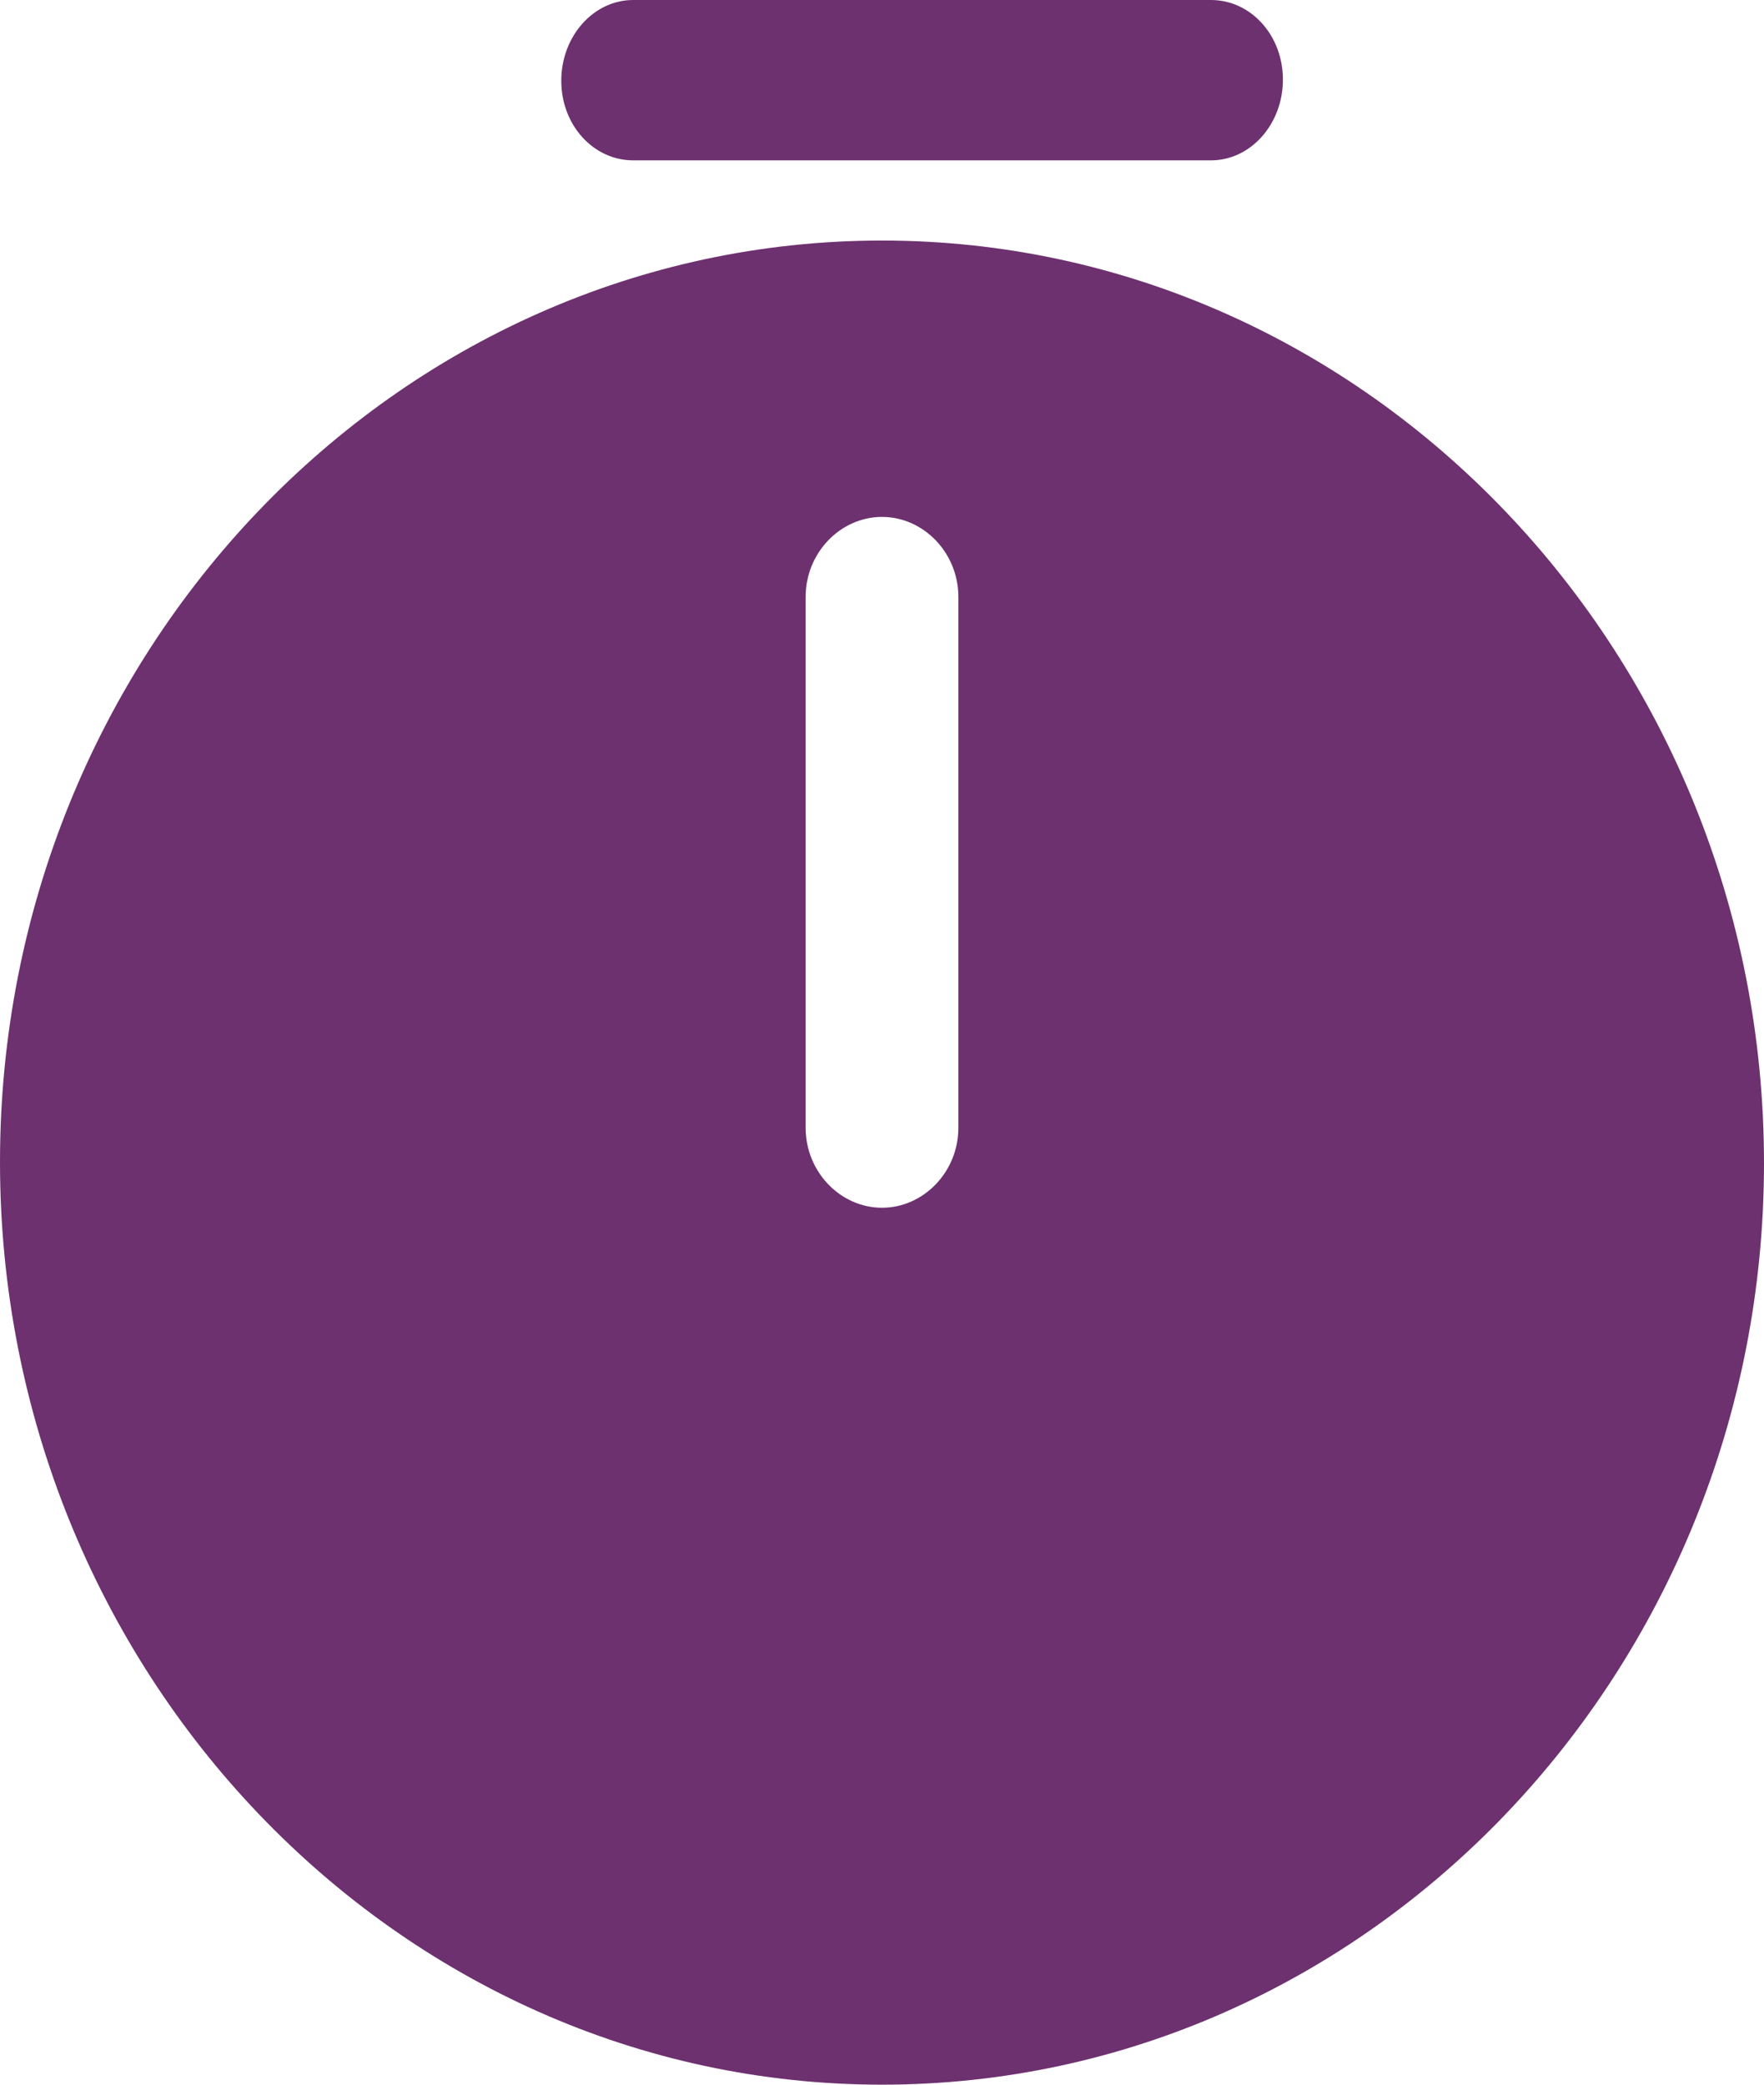 <svg width="22" height="26" viewBox="0 0 22 26" fill="none" xmlns="http://www.w3.org/2000/svg">
<g id="Group 1363">
<path id="Vector" d="M11 3C4.935 3 0 8.157 0 14.493C0 20.83 4.935 26 11 26C17.065 26 22 20.843 22 14.507C22 8.17 17.065 3 11 3ZM11.952 14.069C11.952 14.613 11.52 15.063 11 15.063C10.48 15.063 10.048 14.613 10.048 14.069V7.441C10.048 6.897 10.48 6.447 11 6.447C11.52 6.447 11.952 6.897 11.952 7.441V14.069Z" fill="#6D316F"/>
<path id="Vector_2" d="M15.102 2H7.898C7.399 2 7 1.559 7 1.007C7 0.455 7.399 0 7.898 0H15.102C15.601 0 16 0.441 16 0.993C16 1.545 15.601 2 15.102 2Z" fill="#6D316F"/>
</g>
</svg>
